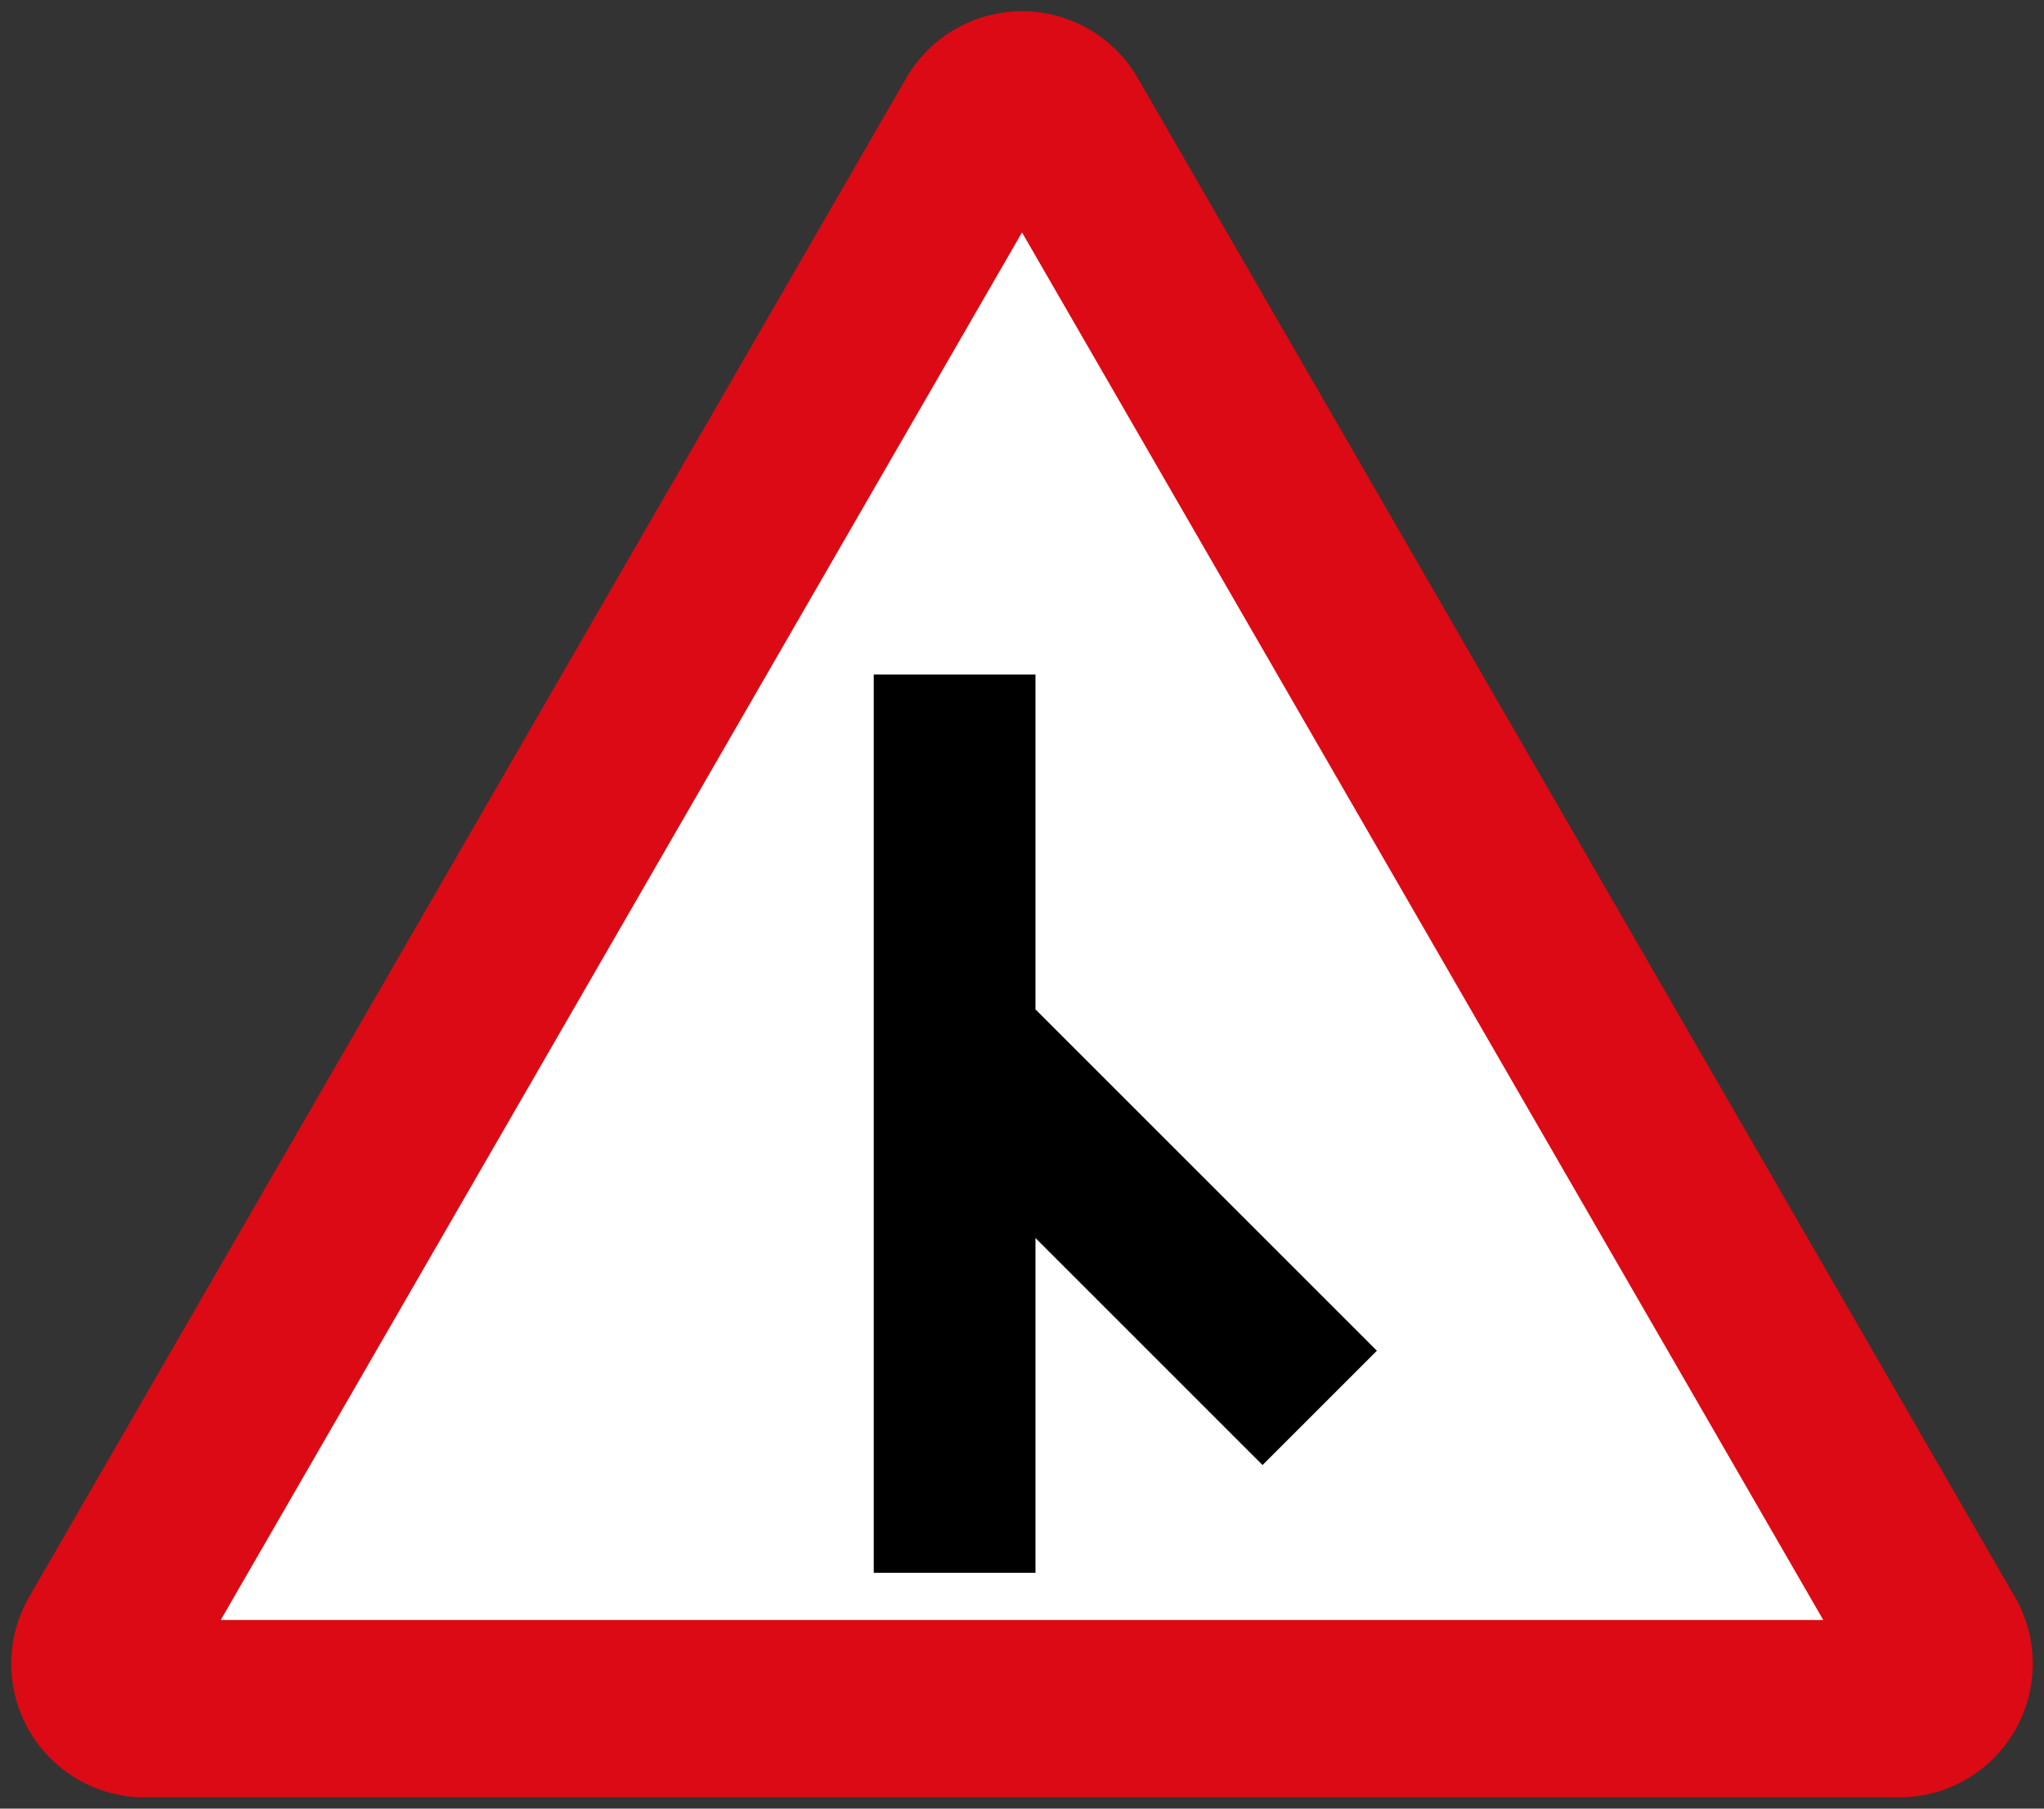 <?xml version="1.0" encoding="UTF-8" standalone="no"?>
<!-- Created with Inkscape (http://www.inkscape.org/) -->

<svg
   xmlns:dc="http://purl.org/dc/elements/1.1/"
   xmlns:cc="http://creativecommons.org/ns#"
   xmlns:rdf="http://www.w3.org/1999/02/22-rdf-syntax-ns#"
   xmlns:svg="http://www.w3.org/2000/svg"
   xmlns="http://www.w3.org/2000/svg"
   xmlns:sodipodi="http://sodipodi.sourceforge.net/DTD/sodipodi-0.dtd"
   xmlns:inkscape="http://www.inkscape.org/namespaces/inkscape"
   width="91mm"
   height="80.537mm"
   viewBox="0 0 91 80.537"
   version="1.1"
   id="svg863"
   inkscape:version="0.92.2 (5c3e80d, 2017-08-06)"
   sodipodi:docname="96.svg">
  <rect x="0" y="0" width="91" height="80.537" fill="#333333" stroke="none"/>
  <defs
     id="defs857" />
  <sodipodi:namedview
     id="base"
     pagecolor="#ffffff"
     bordercolor="#666666"
     borderopacity="1.0"
     inkscape:pageopacity="0.0"
     inkscape:pageshadow="2"
     inkscape:zoom="1.4"
     inkscape:cx="268.48397"
     inkscape:cy="110.39572"
     inkscape:document-units="mm"
     inkscape:current-layer="layer1"
     showgrid="false"
     inkscape:window-width="1920"
     inkscape:window-height="1057"
     inkscape:window-x="-8"
     inkscape:window-y="-8"
     inkscape:window-maximized="1"
     inkscape:snap-global="false"
     inkscape:measure-start="0,0"
     inkscape:measure-end="0,0" />
  <g
     inkscape:label="Layer 1"
     inkscape:groupmode="layer"
     id="layer1"
     transform="translate(0,-216.463)">
    <path
       inkscape:connector-curvature="0"
       id="path814"
       d="M 84.55,290.55 45.5,222.913 6.45,290.55 Z"
       inkscape:transform-center-y="4.393997"
       inkscape:transform-center-x="27.135595"
       style="opacity:1;fill:none;fill-opacity:1;stroke:#dc0a14;stroke-width:11.9;stroke-linecap:butt;stroke-linejoin:round;stroke-miterlimit:4;stroke-dasharray:none;stroke-dashoffset:0;stroke-opacity:1"
       sodipodi:nodetypes="cccc" />
    <path
       sodipodi:nodetypes="cccc"
       inkscape:connector-curvature="0"
       id="path818"
       d="M 81.173,288.6 45.5,226.812 9.827,288.6 Z"
       style="opacity:1;fill:#ffffff;fill-opacity:1;stroke:none;stroke-width:11.931;stroke-linecap:butt;stroke-linejoin:round;stroke-miterlimit:4;stroke-dasharray:none;stroke-dashoffset:0;stroke-opacity:1" />
    <path
       style="opacity:1;fill:#000000;fill-opacity:1;fill-rule:nonzero;stroke:none;stroke-width:0.454;stroke-linecap:square;stroke-linejoin:round;stroke-miterlimit:4;stroke-dasharray:none;stroke-opacity:1;paint-order:stroke fill markers"
       d="m 38.9,286.5 6e-6,-40 7.2,-1e-5 v 14.909 l 15.2,15.2 -5.091,5.091 -10.109,-10.109 -10e-7,14.909 z"
       id="path815"
       inkscape:connector-curvature="0"
       sodipodi:nodetypes="ccccccccc" />
  </g>
</svg>
